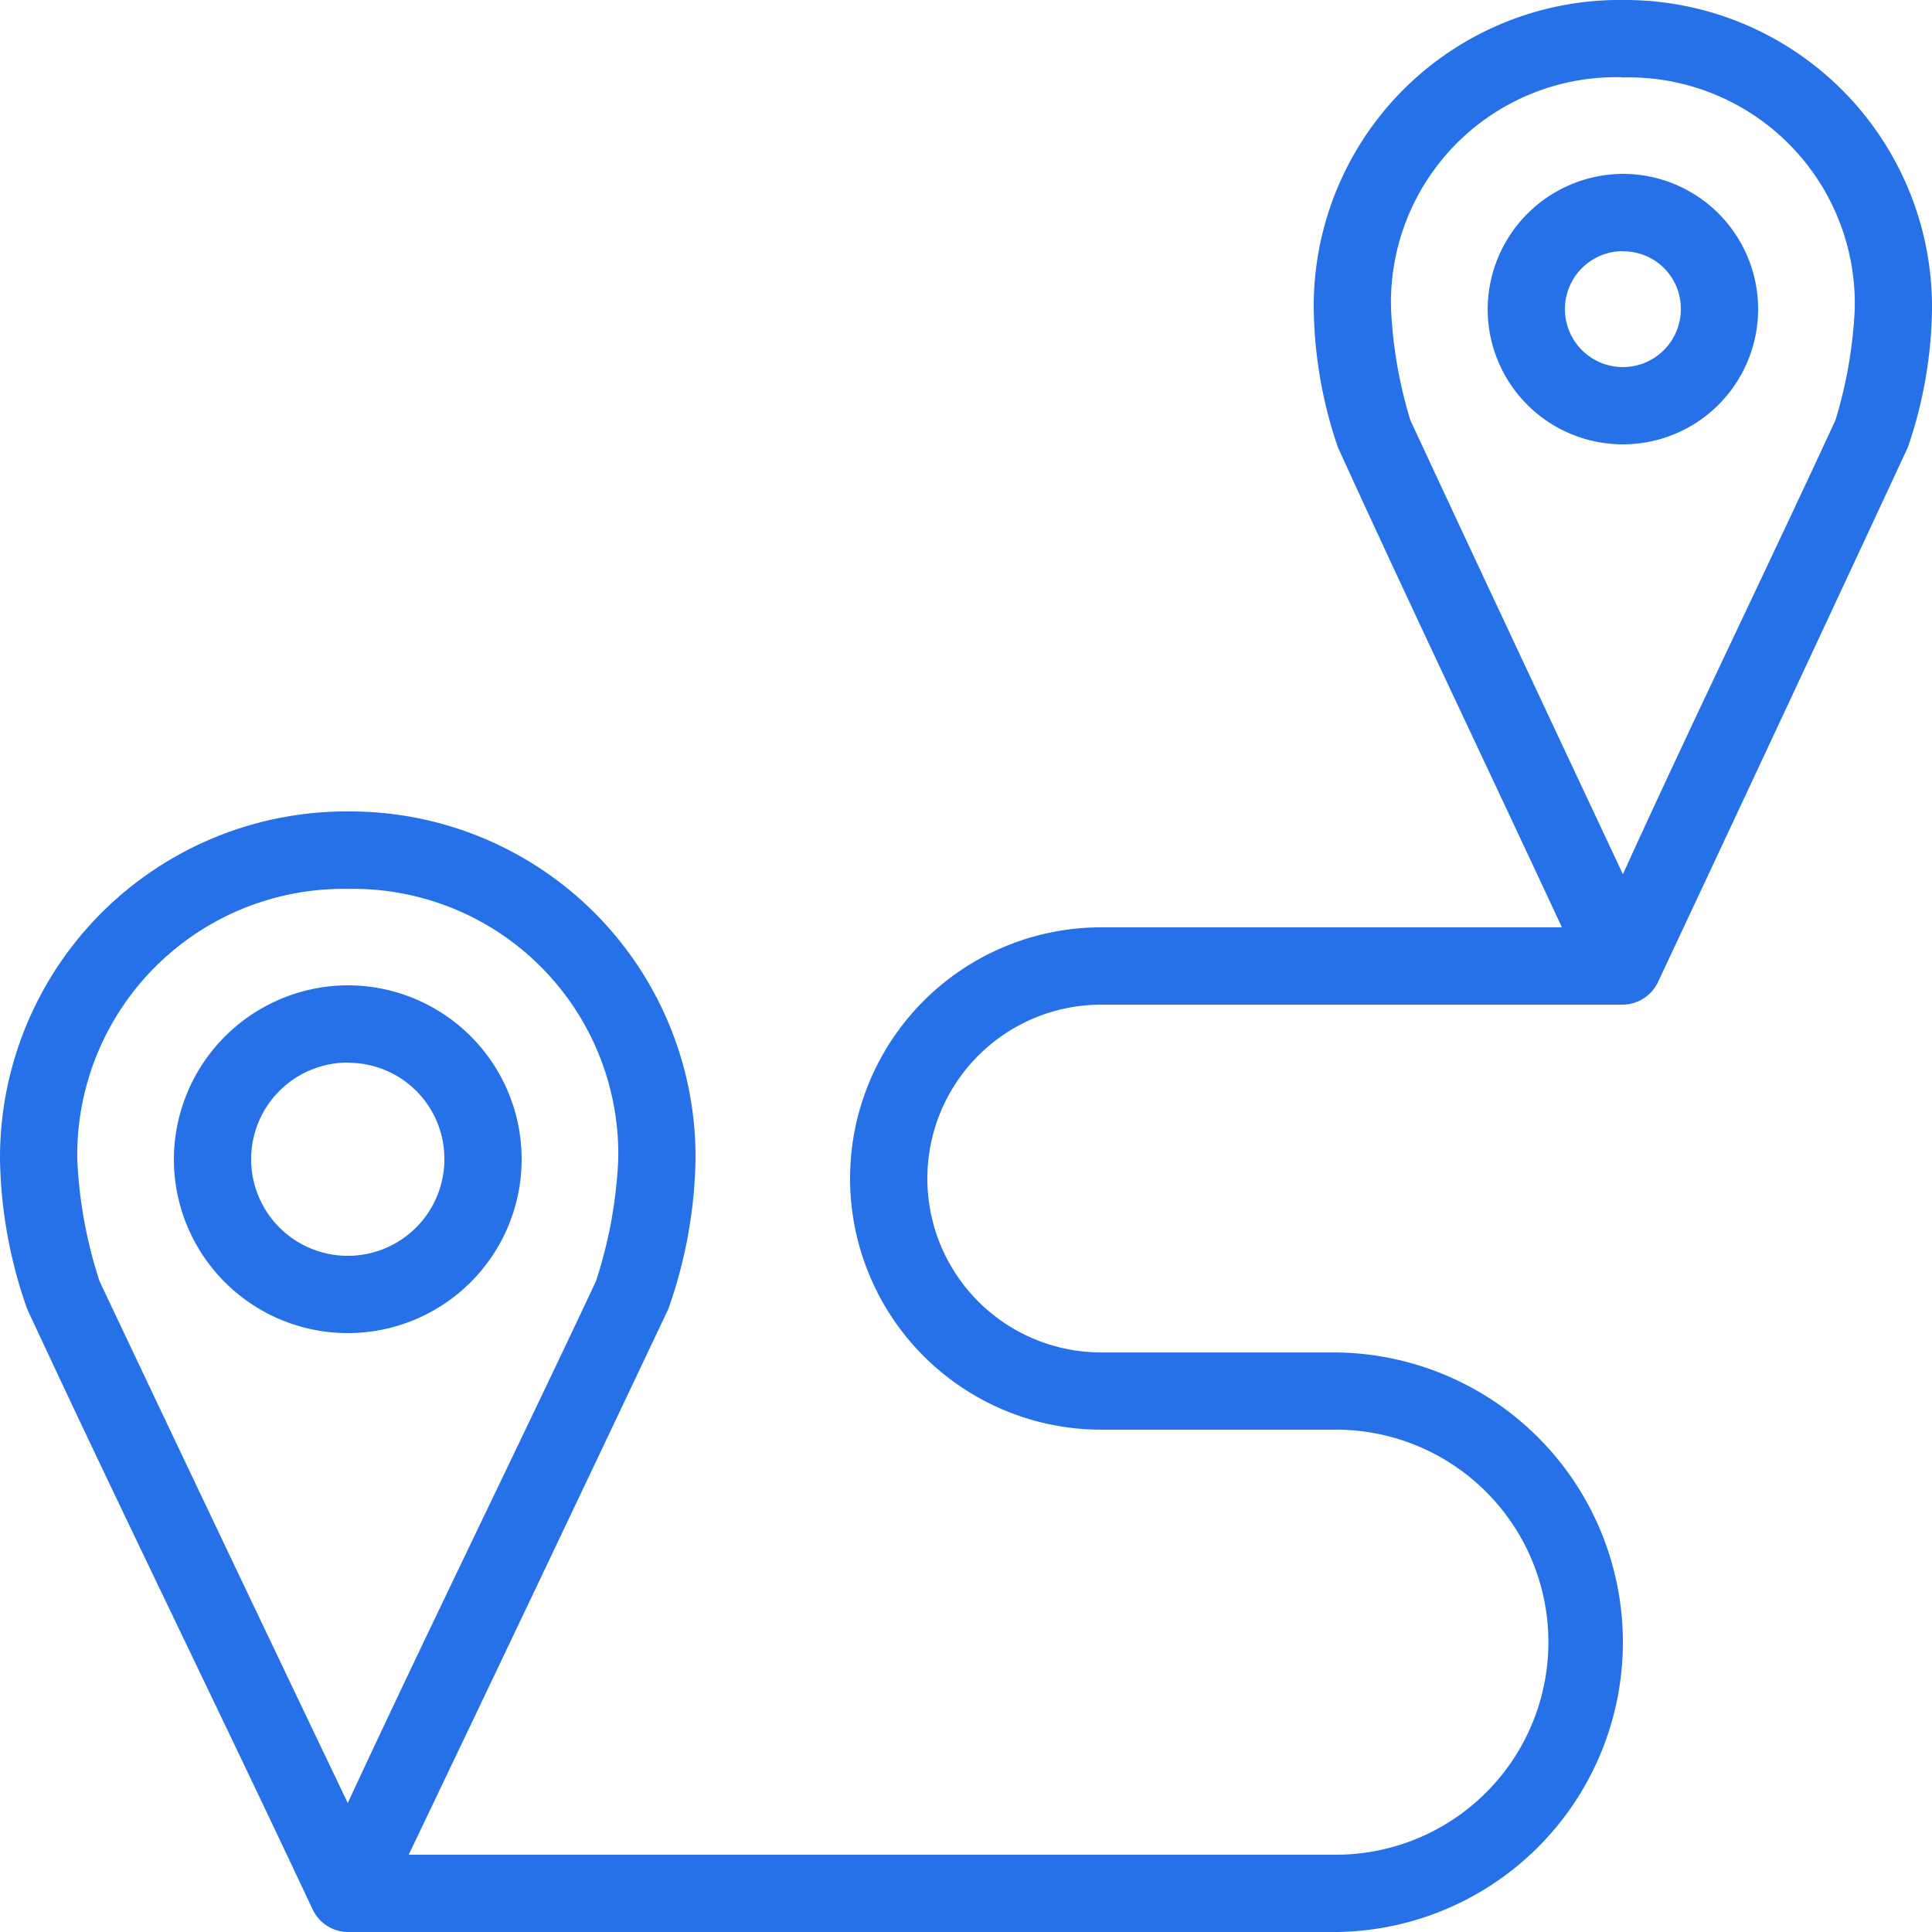 <svg id="noun_route_939673" xmlns="http://www.w3.org/2000/svg" width="53.333" height="53.333" viewBox="0 0 53.333 53.333">
  <g id="Group_16807" data-name="Group 16807" transform="translate(0 0)">
    <path id="Path_60185" data-name="Path 60185" d="M44.783,952.362a8.477,8.477,0,0,1,8.55,8.533,12.185,12.185,0,0,1-.667,3.817q-3.432,7.378-6.9,14.767a1.093,1.093,0,0,1-.967.617H30.4a4.8,4.8,0,0,0,0,9.6h6.4a8,8,0,0,1,0,16H9.6a1.093,1.093,0,0,1-.967-.617c-2.6-5.54-5.31-11.04-7.883-16.583A12.932,12.932,0,0,1,0,984.362a9.562,9.562,0,0,1,9.617-9.6,9.536,9.536,0,0,1,9.583,9.6,13.005,13.005,0,0,1-.75,4.133q-3.564,7.529-7.167,15.066H36.8a5.867,5.867,0,1,0,0-11.733H30.4a6.933,6.933,0,1,1,0-13.867H43.116c-2.055-4.419-4.164-8.823-6.183-13.25a12.258,12.258,0,0,1-.667-3.817,8.451,8.451,0,0,1,8.517-8.533Zm0,2.133a6.216,6.216,0,0,0-6.383,6.4,12.48,12.48,0,0,0,.533,3.067c1.943,4.18,3.909,8.357,5.867,12.533,1.911-4.2,3.89-8.255,5.867-12.533A12.423,12.423,0,0,0,51.2,960.9a6.245,6.245,0,0,0-6.417-6.4Zm.017,2.667a3.733,3.733,0,1,1-3.733,3.733A3.75,3.75,0,0,1,44.8,957.162Zm0,2.133a1.6,1.6,0,1,0,1.6,1.6A1.584,1.584,0,0,0,44.8,959.3ZM9.616,976.9a7.352,7.352,0,0,0-7.483,7.467,12.537,12.537,0,0,0,.617,3.367q3.407,7.2,6.85,14.4c2.238-4.82,4.631-9.679,6.85-14.4a12.588,12.588,0,0,0,.617-3.367,7.323,7.323,0,0,0-7.45-7.467ZM9.6,979.562a4.8,4.8,0,1,1-4.8,4.8A4.816,4.816,0,0,1,9.6,979.562Zm0,2.133a2.667,2.667,0,1,0,2.667,2.667A2.651,2.651,0,0,0,9.6,981.7Z" transform="translate(0 -952.362)" fill="#2671e8"/>
  </g>
</svg>
